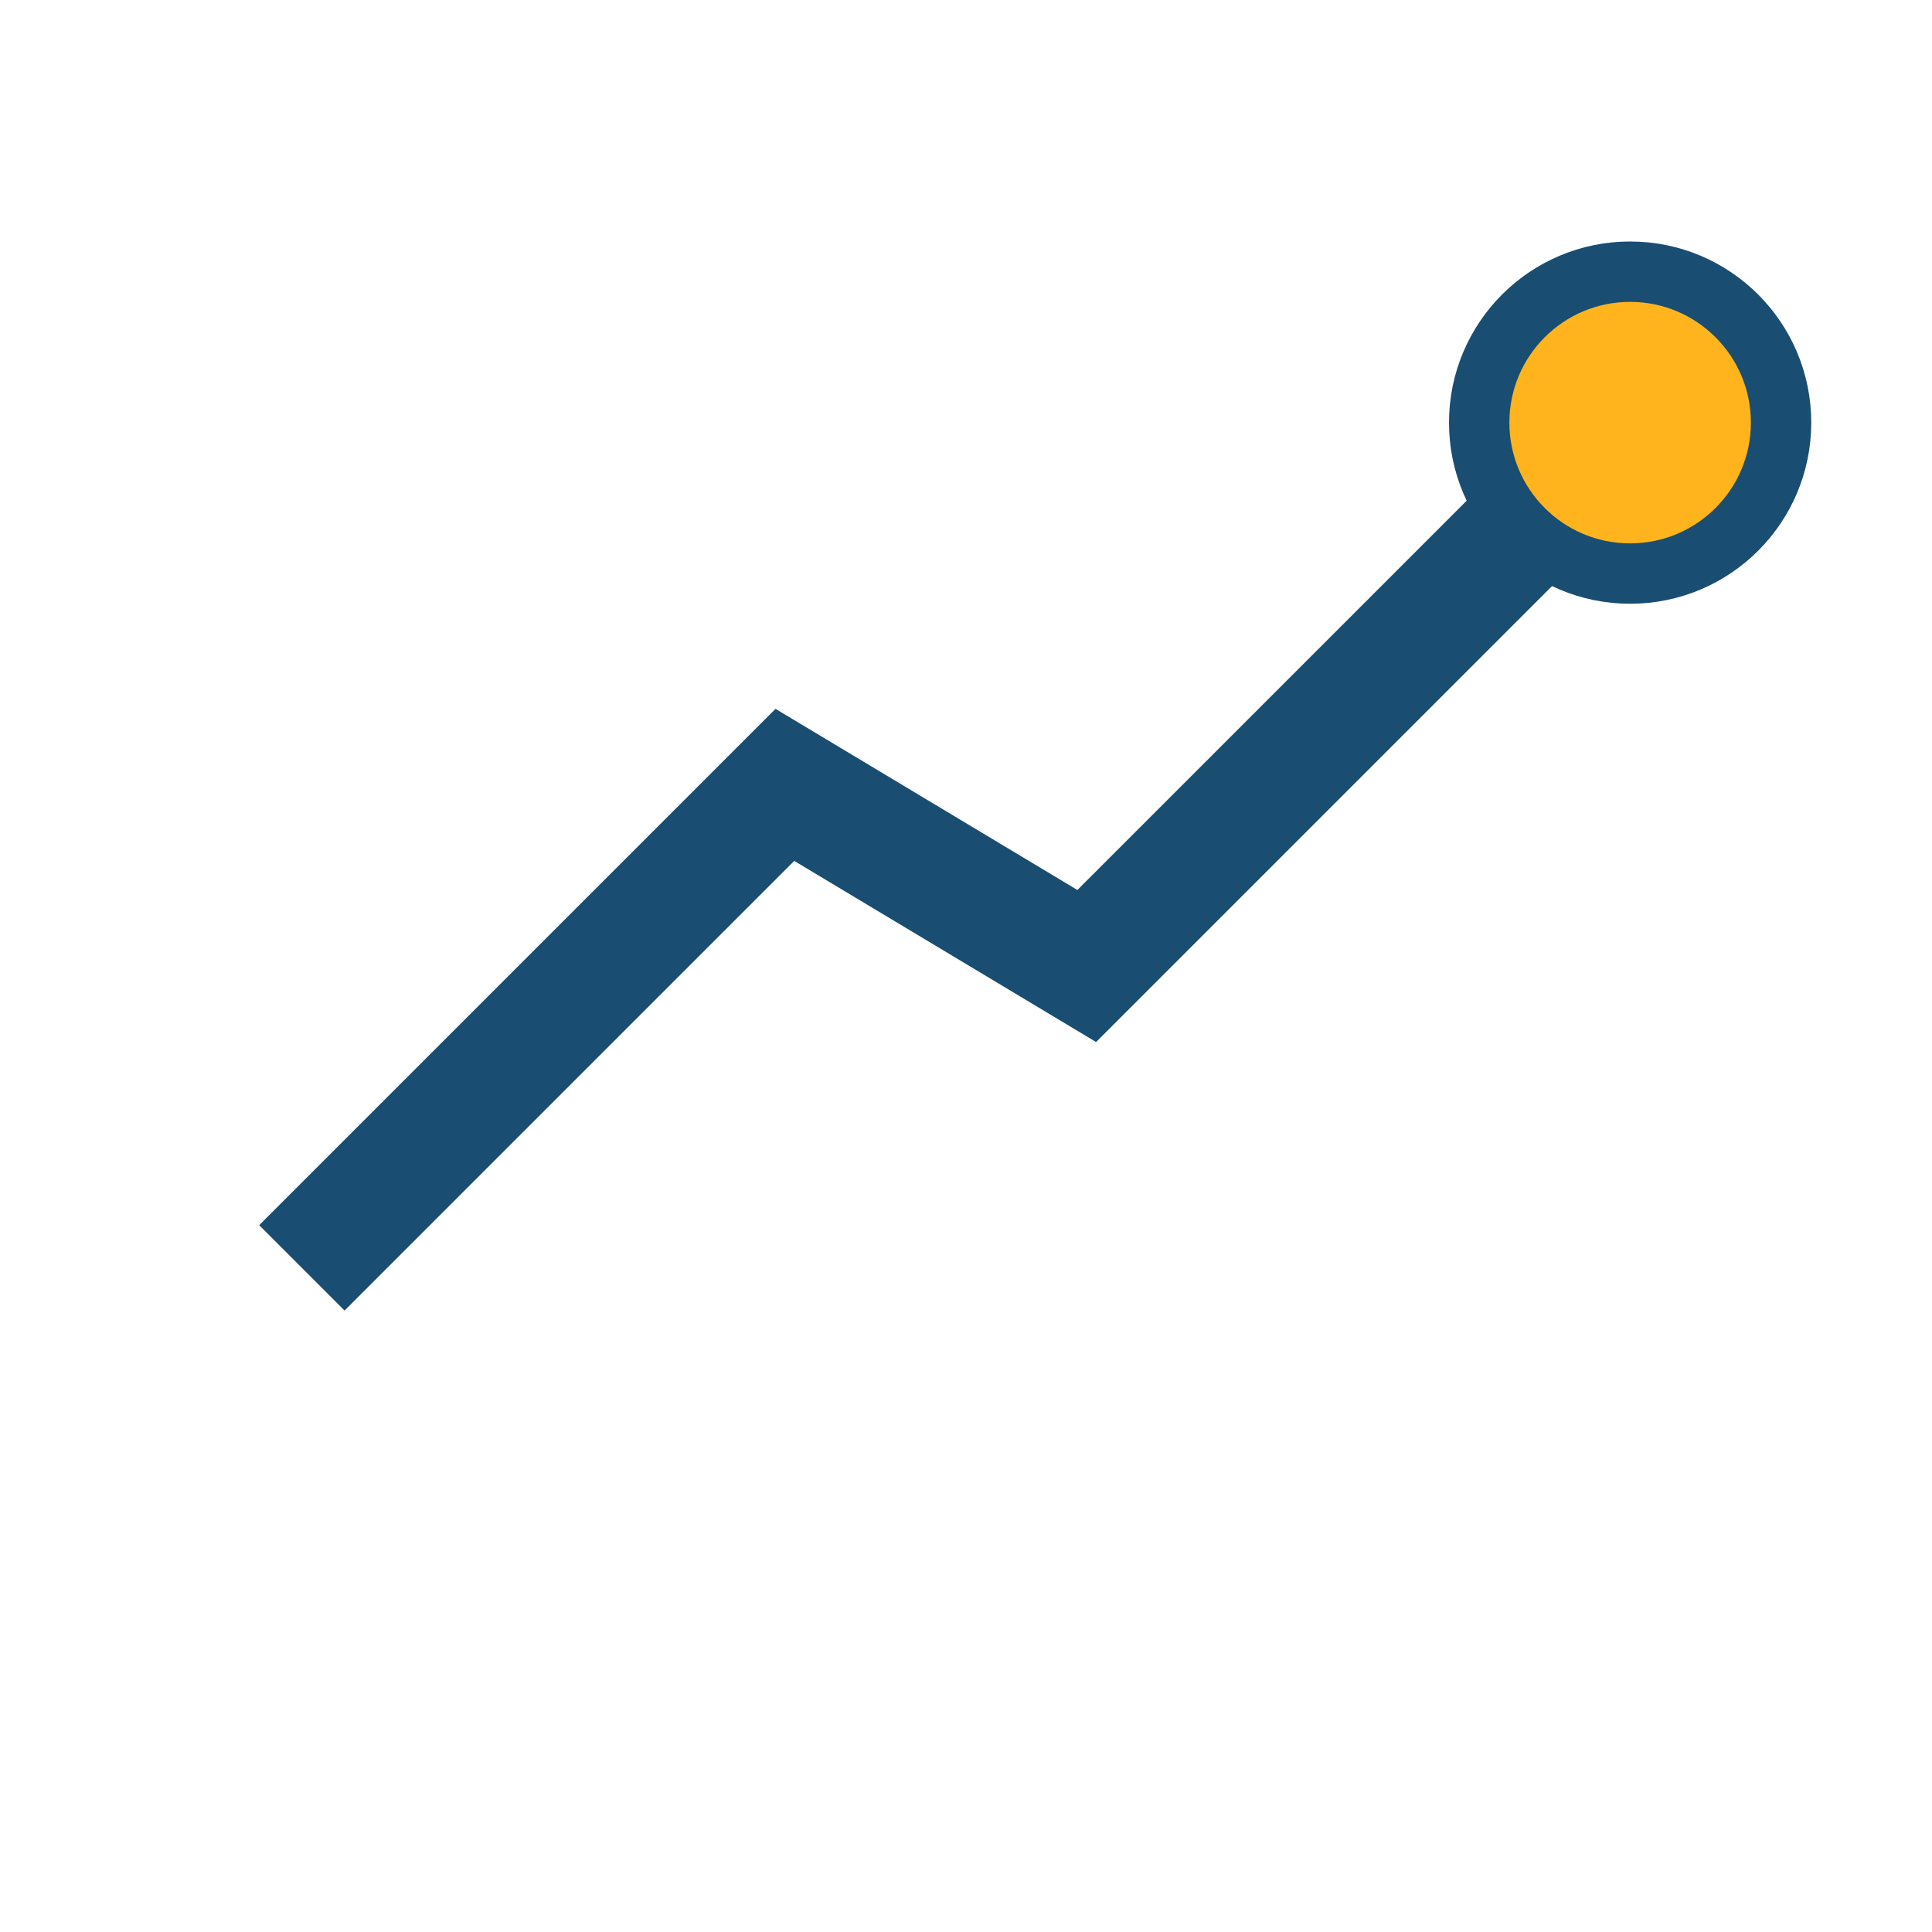 <?xml version="1.0" encoding="UTF-8"?>
<svg xmlns="http://www.w3.org/2000/svg" width="32" height="32" viewBox="0 0 32 32"><polyline points="5,21 13,13 18,16 27,7" stroke="#194D72" stroke-width="2" fill="none"/><circle cx="27" cy="7" r="2.5" fill="#FFB41E" stroke="#194D72" stroke-width="1"/></svg>